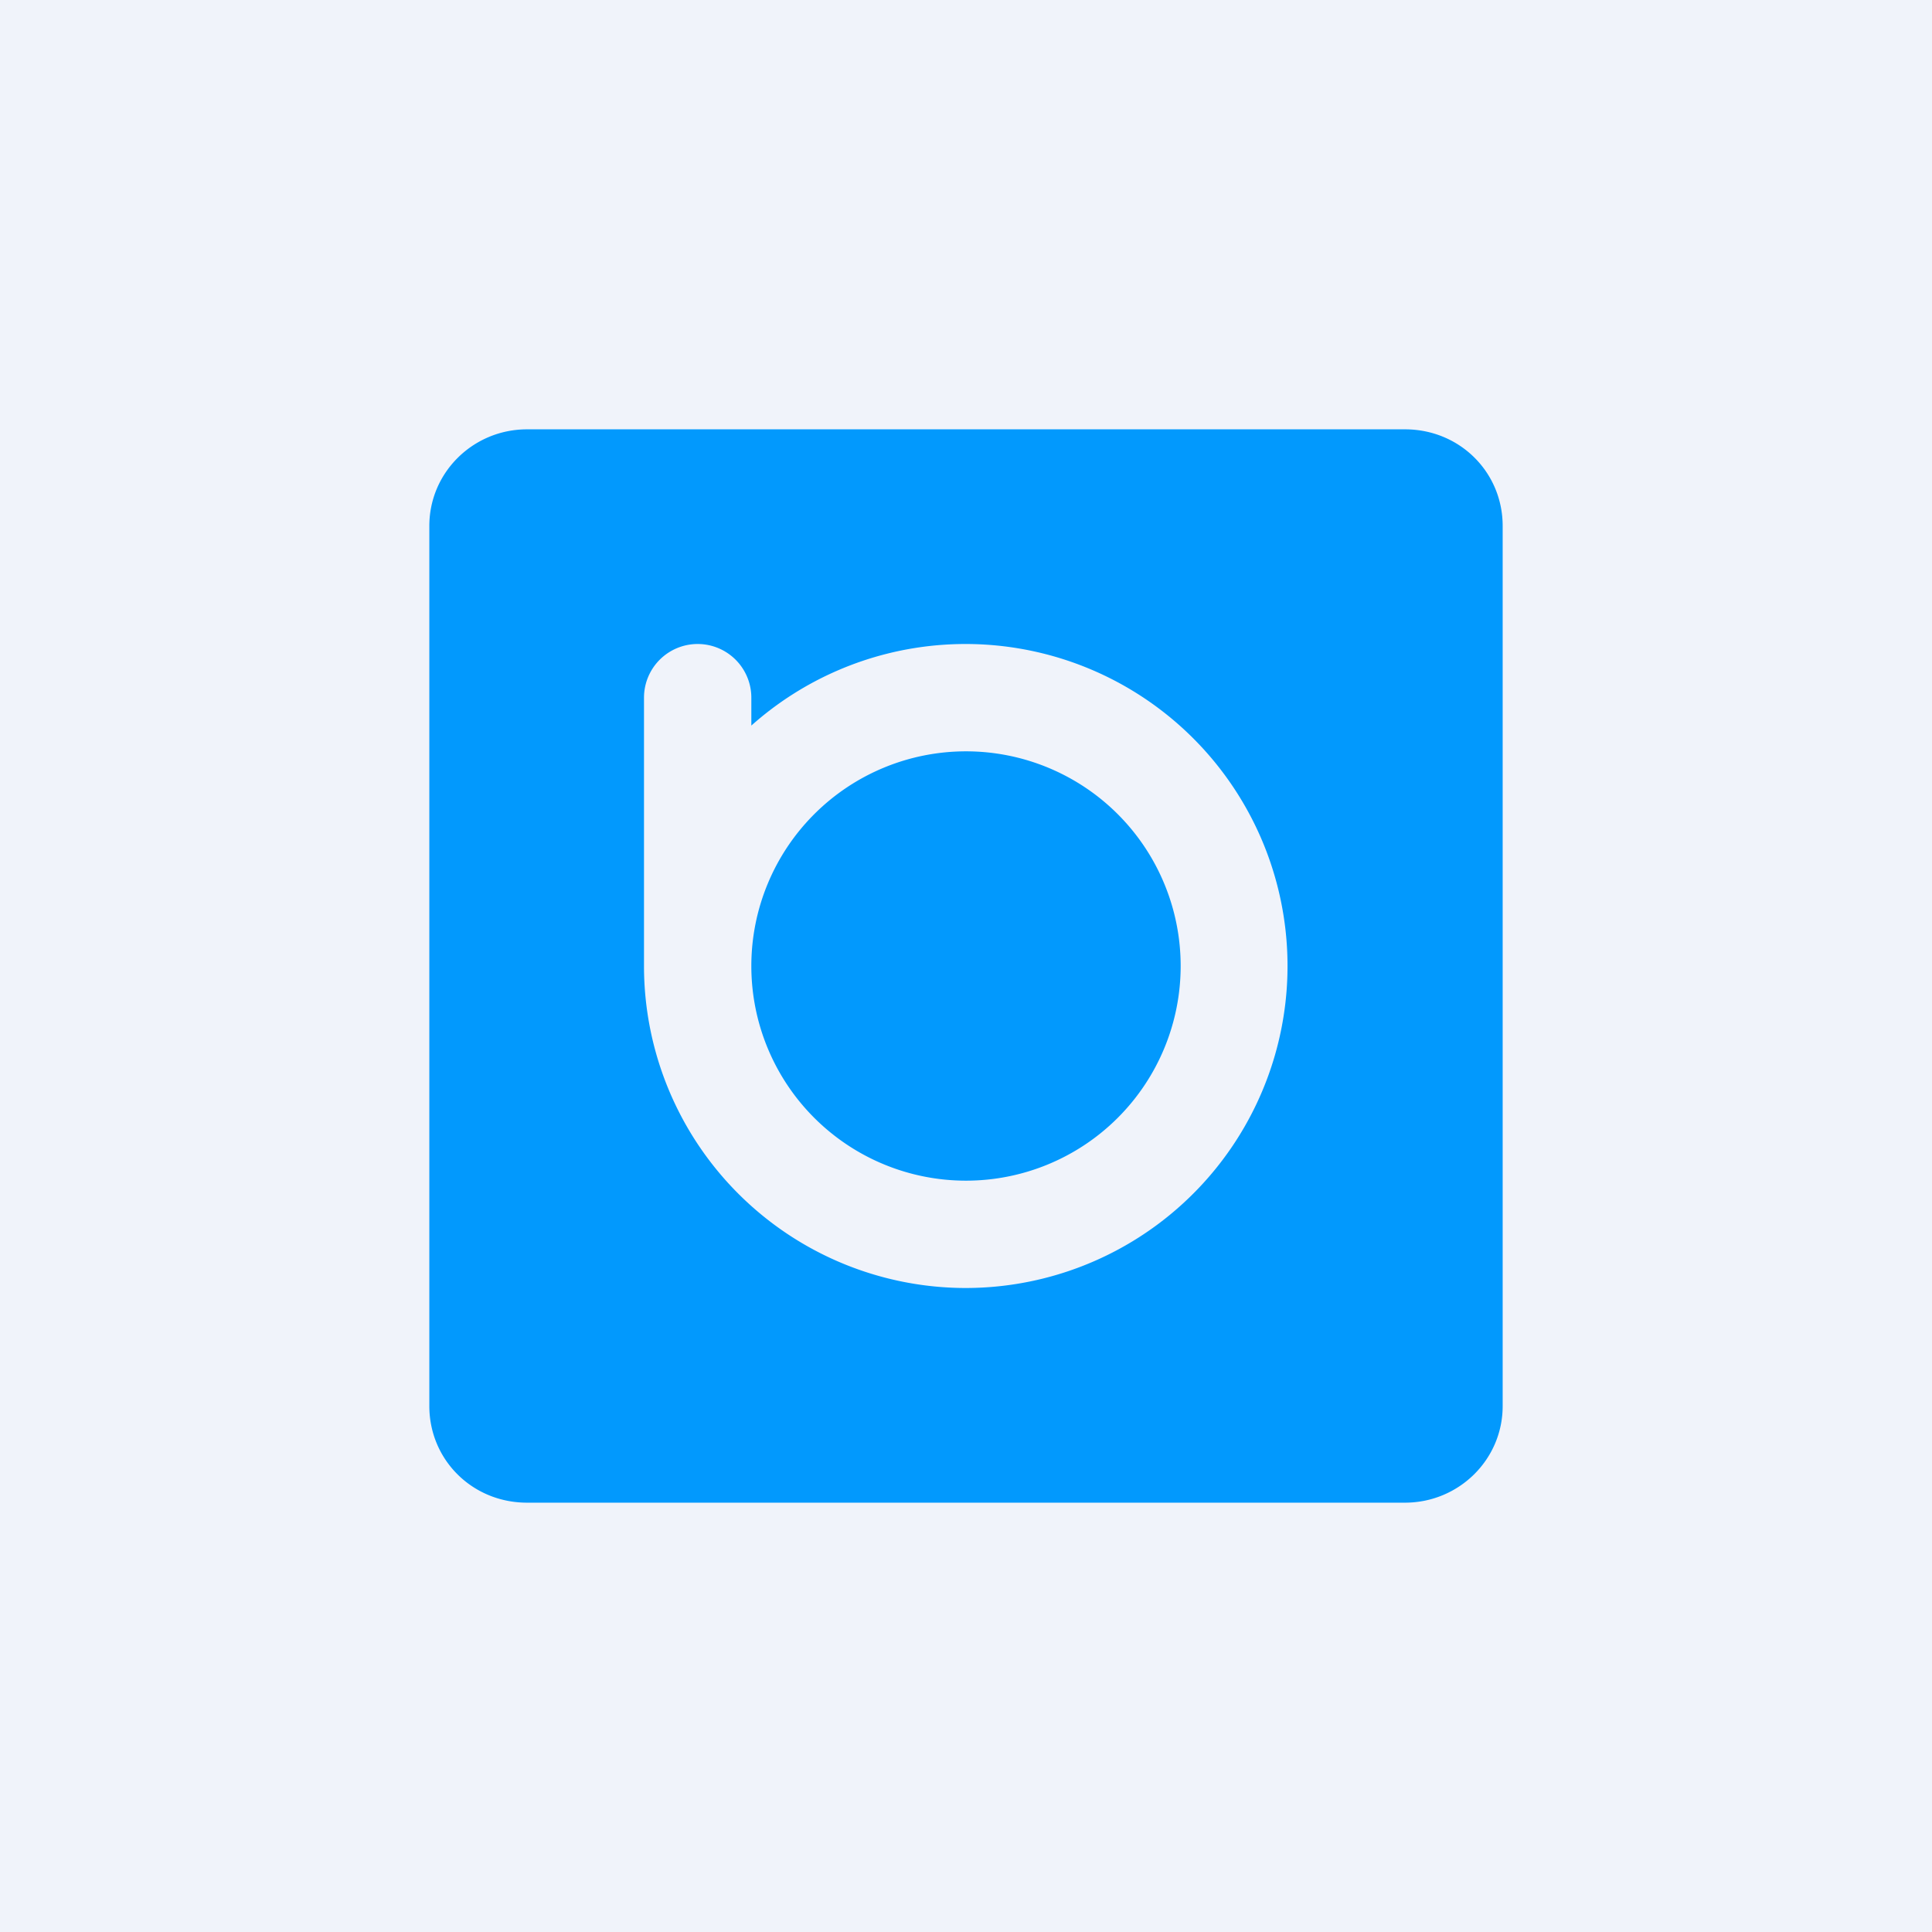 <!-- by TradingView --><svg width="18" height="18" viewBox="0 0 18 18" xmlns="http://www.w3.org/2000/svg"><path fill="#F0F3FA" d="M0 0h18v18H0z"/><path fill-rule="evenodd" d="M4.91 4c-.5 0-.91.4-.91.9v8.2c0 .5.4.9.91.9h8.18c.5 0 .91-.4.91-.9V4.9c0-.5-.4-.9-.91-.9H4.9ZM9 12a3 3 0 1 0-2-5.24V6.5a.5.5 0 0 0-1 0V9a3 3 0 0 0 3 3Zm0-1a2 2 0 1 0 0-4 2 2 0 0 0 0 4Z" fill="#0299FD"/></svg>